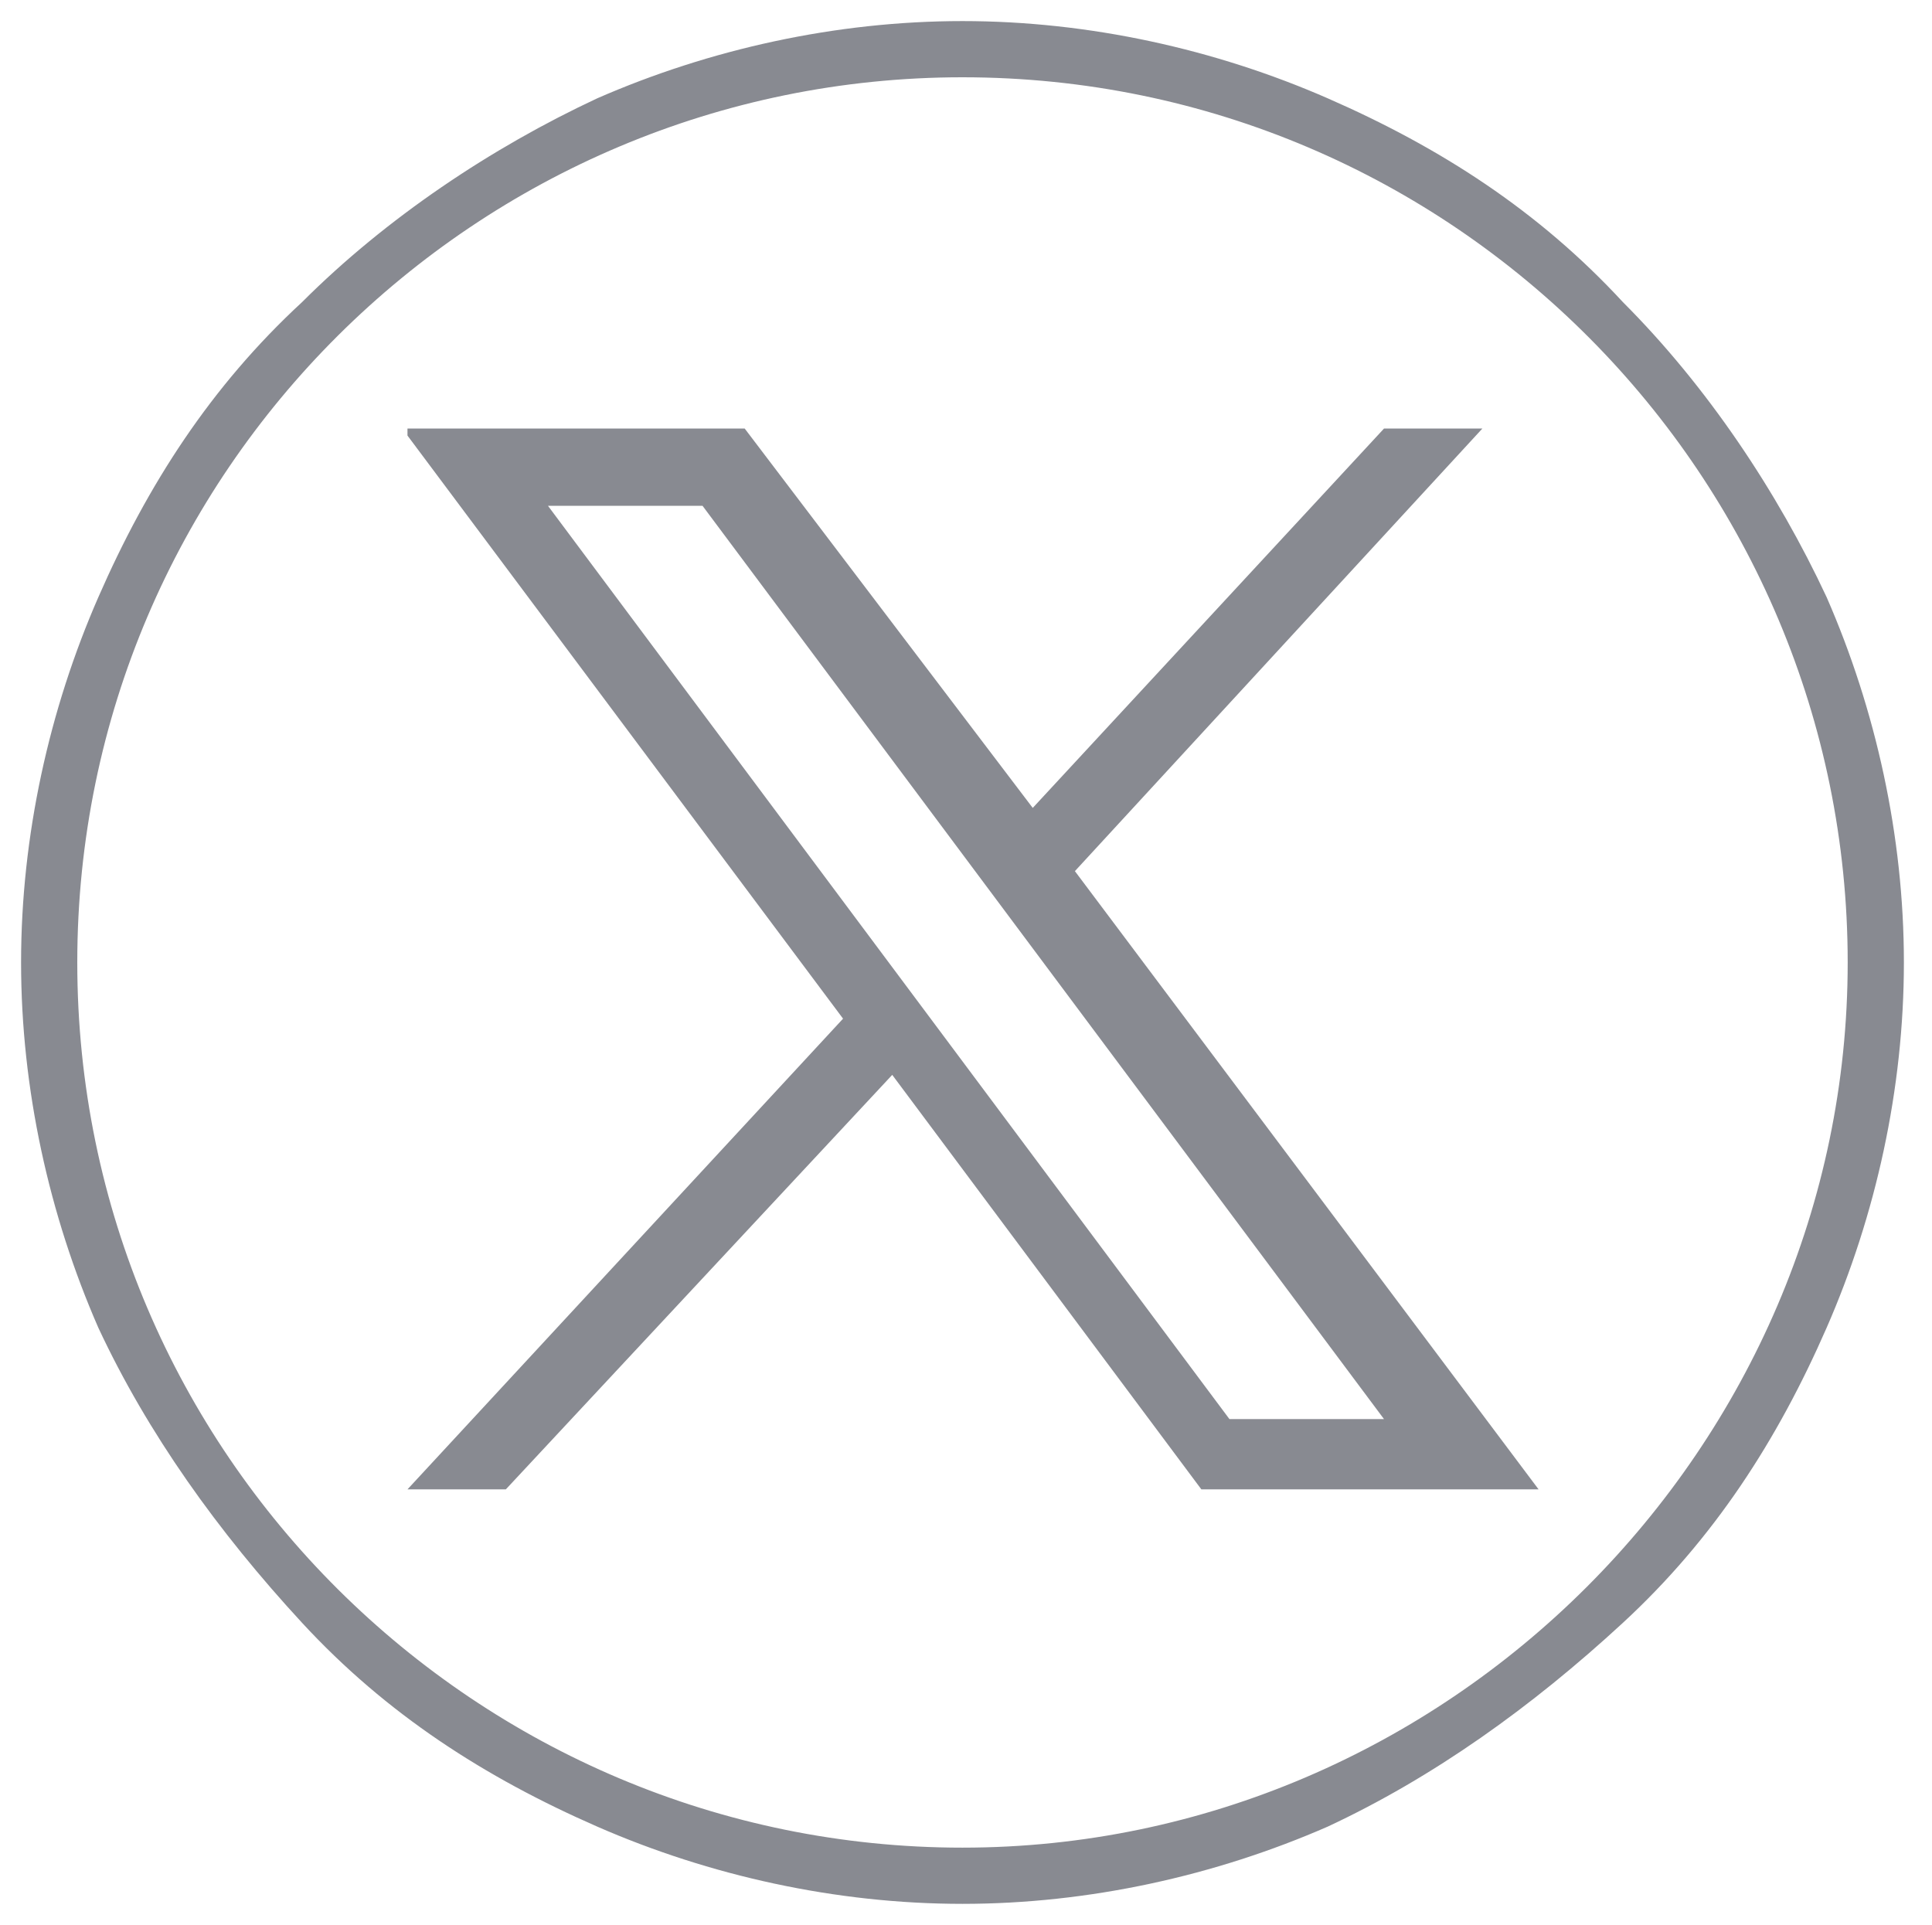 <?xml version="1.0" encoding="UTF-8"?>
<svg xmlns="http://www.w3.org/2000/svg" version="1.1" viewBox="0 0 27.5 27.4">
  <defs>
    <style>
      .cls-1 {
        fill: #888A91;
      }
    </style>
  </defs>
  <!-- Generator: Adobe Illustrator 28.6.0, SVG Export Plug-In . SVG Version: 1.2.0 Build 709)  -->
  <g>
    <g id="Layer_1">
      <g>
        <path class="cls-1" d="M13.7,27.1c-1.8,0-3.6-.4-5.2-1.1-1.6-.7-3-1.6-4.2-2.9s-2.2-2.7-2.9-4.2c-.7-1.6-1.1-3.4-1.1-5.2s.4-3.6,1.1-5.2c.7-1.6,1.6-3,2.9-4.2,1.2-1.2,2.7-2.2,4.2-2.9,1.6-.7,3.4-1.1,5.2-1.1s3.6.4,5.2,1.1c1.6.7,3,1.6,4.2,2.9,1.2,1.2,2.2,2.7,2.9,4.2.7,1.6,1.1,3.4,1.1,5.2s-.4,3.6-1.1,5.2c-.7,1.6-1.6,3-2.9,4.2s-2.7,2.2-4.2,2.9c-1.6.7-3.4,1.1-5.2,1.1ZM13.7,1.1C6.8,1.1,1.1,6.7,1.1,13.7s5.7,12.6,12.6,12.6,12.6-5.7,12.6-12.6S20.7,1.1,13.7,1.1Z"/>
        <g id="layer1">
          <path id="path1009" class="cls-1" d="M5.8,6.2l6.2,8.3-6.2,6.7h1.4l5.5-5.9,4.4,5.9h4.8l-6.6-8.8,5.8-6.3h-1.4l-5,5.4-4.1-5.4h-4.8ZM7.8,7.2h2.2l9.7,13h-2.2L7.8,7.2Z"/>
        </g>
      </g>
    </g>
  </g>
</svg>